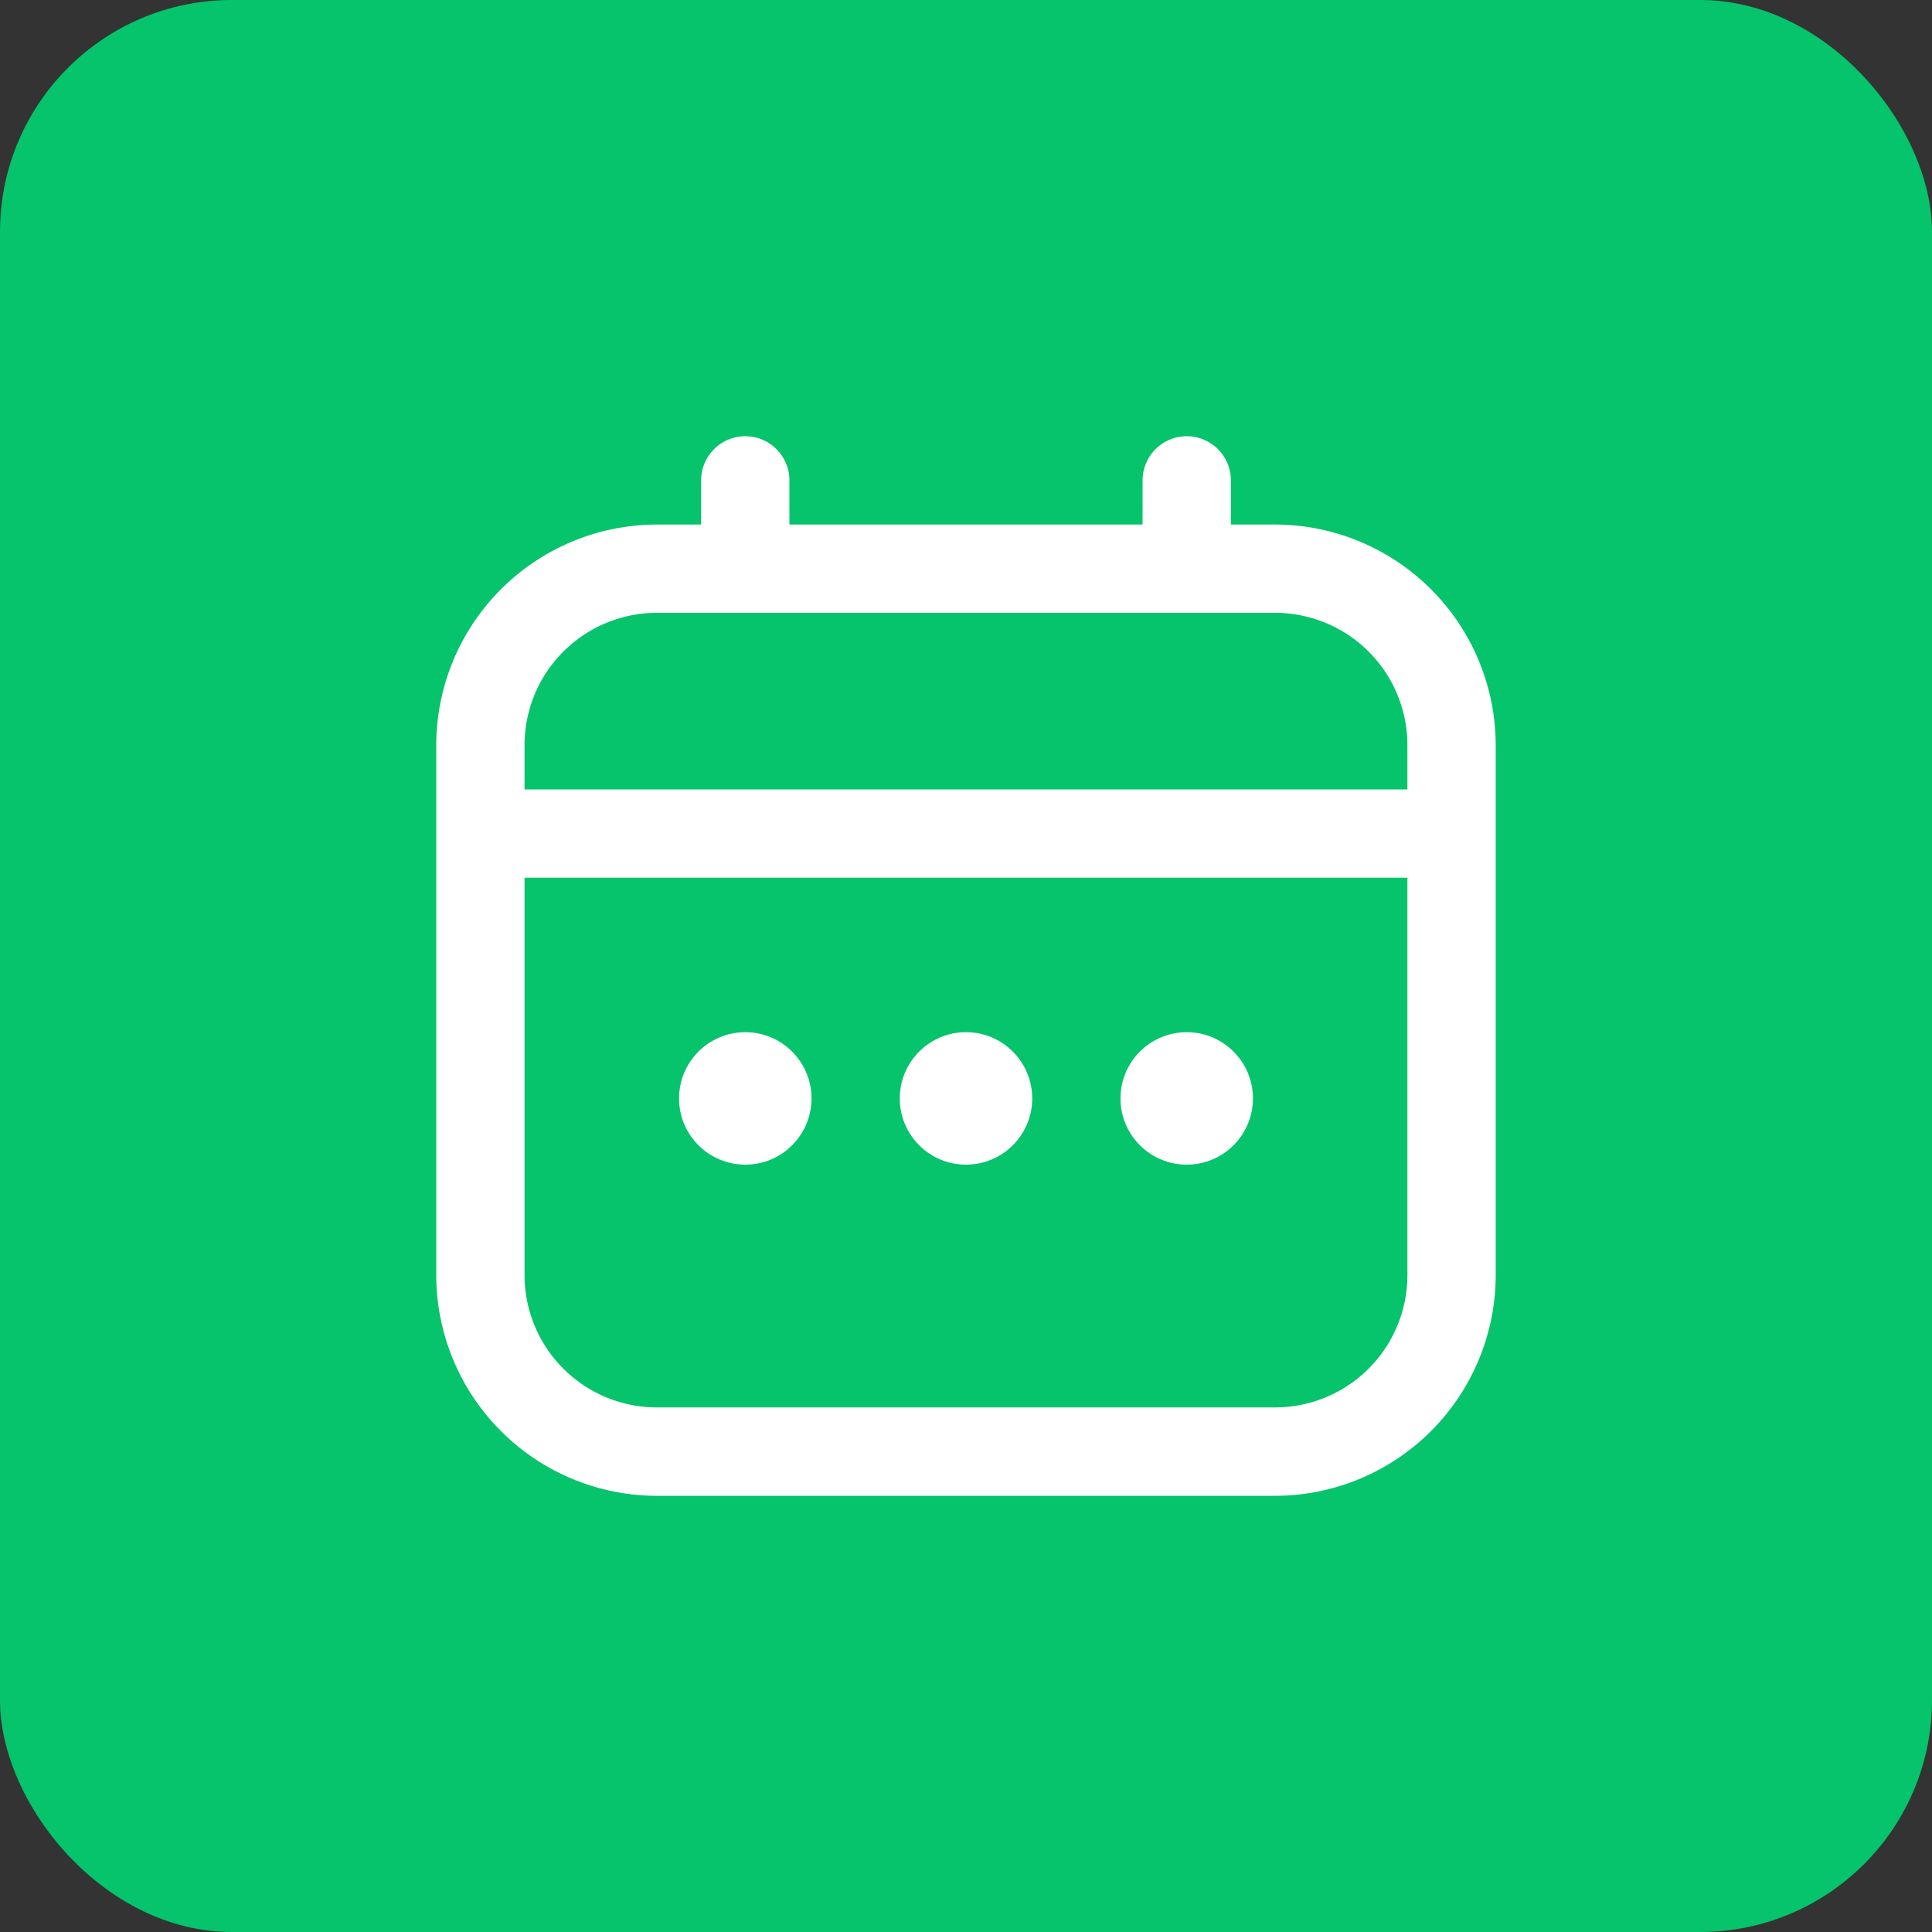 <svg xmlns="http://www.w3.org/2000/svg" width="50" height="50" viewBox="0 0 50 50">
  <rect x="0" y="0" width="50" height="50" fill="#333333" stroke="none"/>
  <g id="icon-gallery" transform="translate(-3.034 -2.793)">
    <rect id="background" width="50" height="50" rx="6" transform="translate(3.034 2.793)" fill="#05c46b"/>
    <g id="calendar_2_" data-name="calendar (2)" transform="translate(14.324 14.083)">
      <path id="Path_2460" data-name="Path 2460" d="M21.707,2.285H20.565V1.142a1.142,1.142,0,0,0-2.285,0V2.285H9.14V1.142a1.142,1.142,0,1,0-2.285,0V2.285H5.712A5.719,5.719,0,0,0,0,8v13.71a5.719,5.719,0,0,0,5.712,5.712H21.707a5.719,5.719,0,0,0,5.712-5.712V8A5.719,5.719,0,0,0,21.707,2.285ZM2.285,8A3.427,3.427,0,0,1,5.712,4.57H21.707A3.427,3.427,0,0,1,25.134,8V9.14H2.285ZM21.707,25.134H5.712a3.427,3.427,0,0,1-3.427-3.427V11.425H25.134V21.707A3.427,3.427,0,0,1,21.707,25.134Z" fill="#fff"/>
      <circle id="Ellipse_226" data-name="Ellipse 226" cx="1.714" cy="1.714" r="1.714" transform="translate(11.996 15.423)" fill="#fff"/>
      <circle id="Ellipse_227" data-name="Ellipse 227" cx="1.714" cy="1.714" r="1.714" transform="translate(6.284 15.423)" fill="#fff"/>
      <circle id="Ellipse_228" data-name="Ellipse 228" cx="1.714" cy="1.714" r="1.714" transform="translate(17.708 15.423)" fill="#fff"/>
    </g>
  </g>
</svg>
